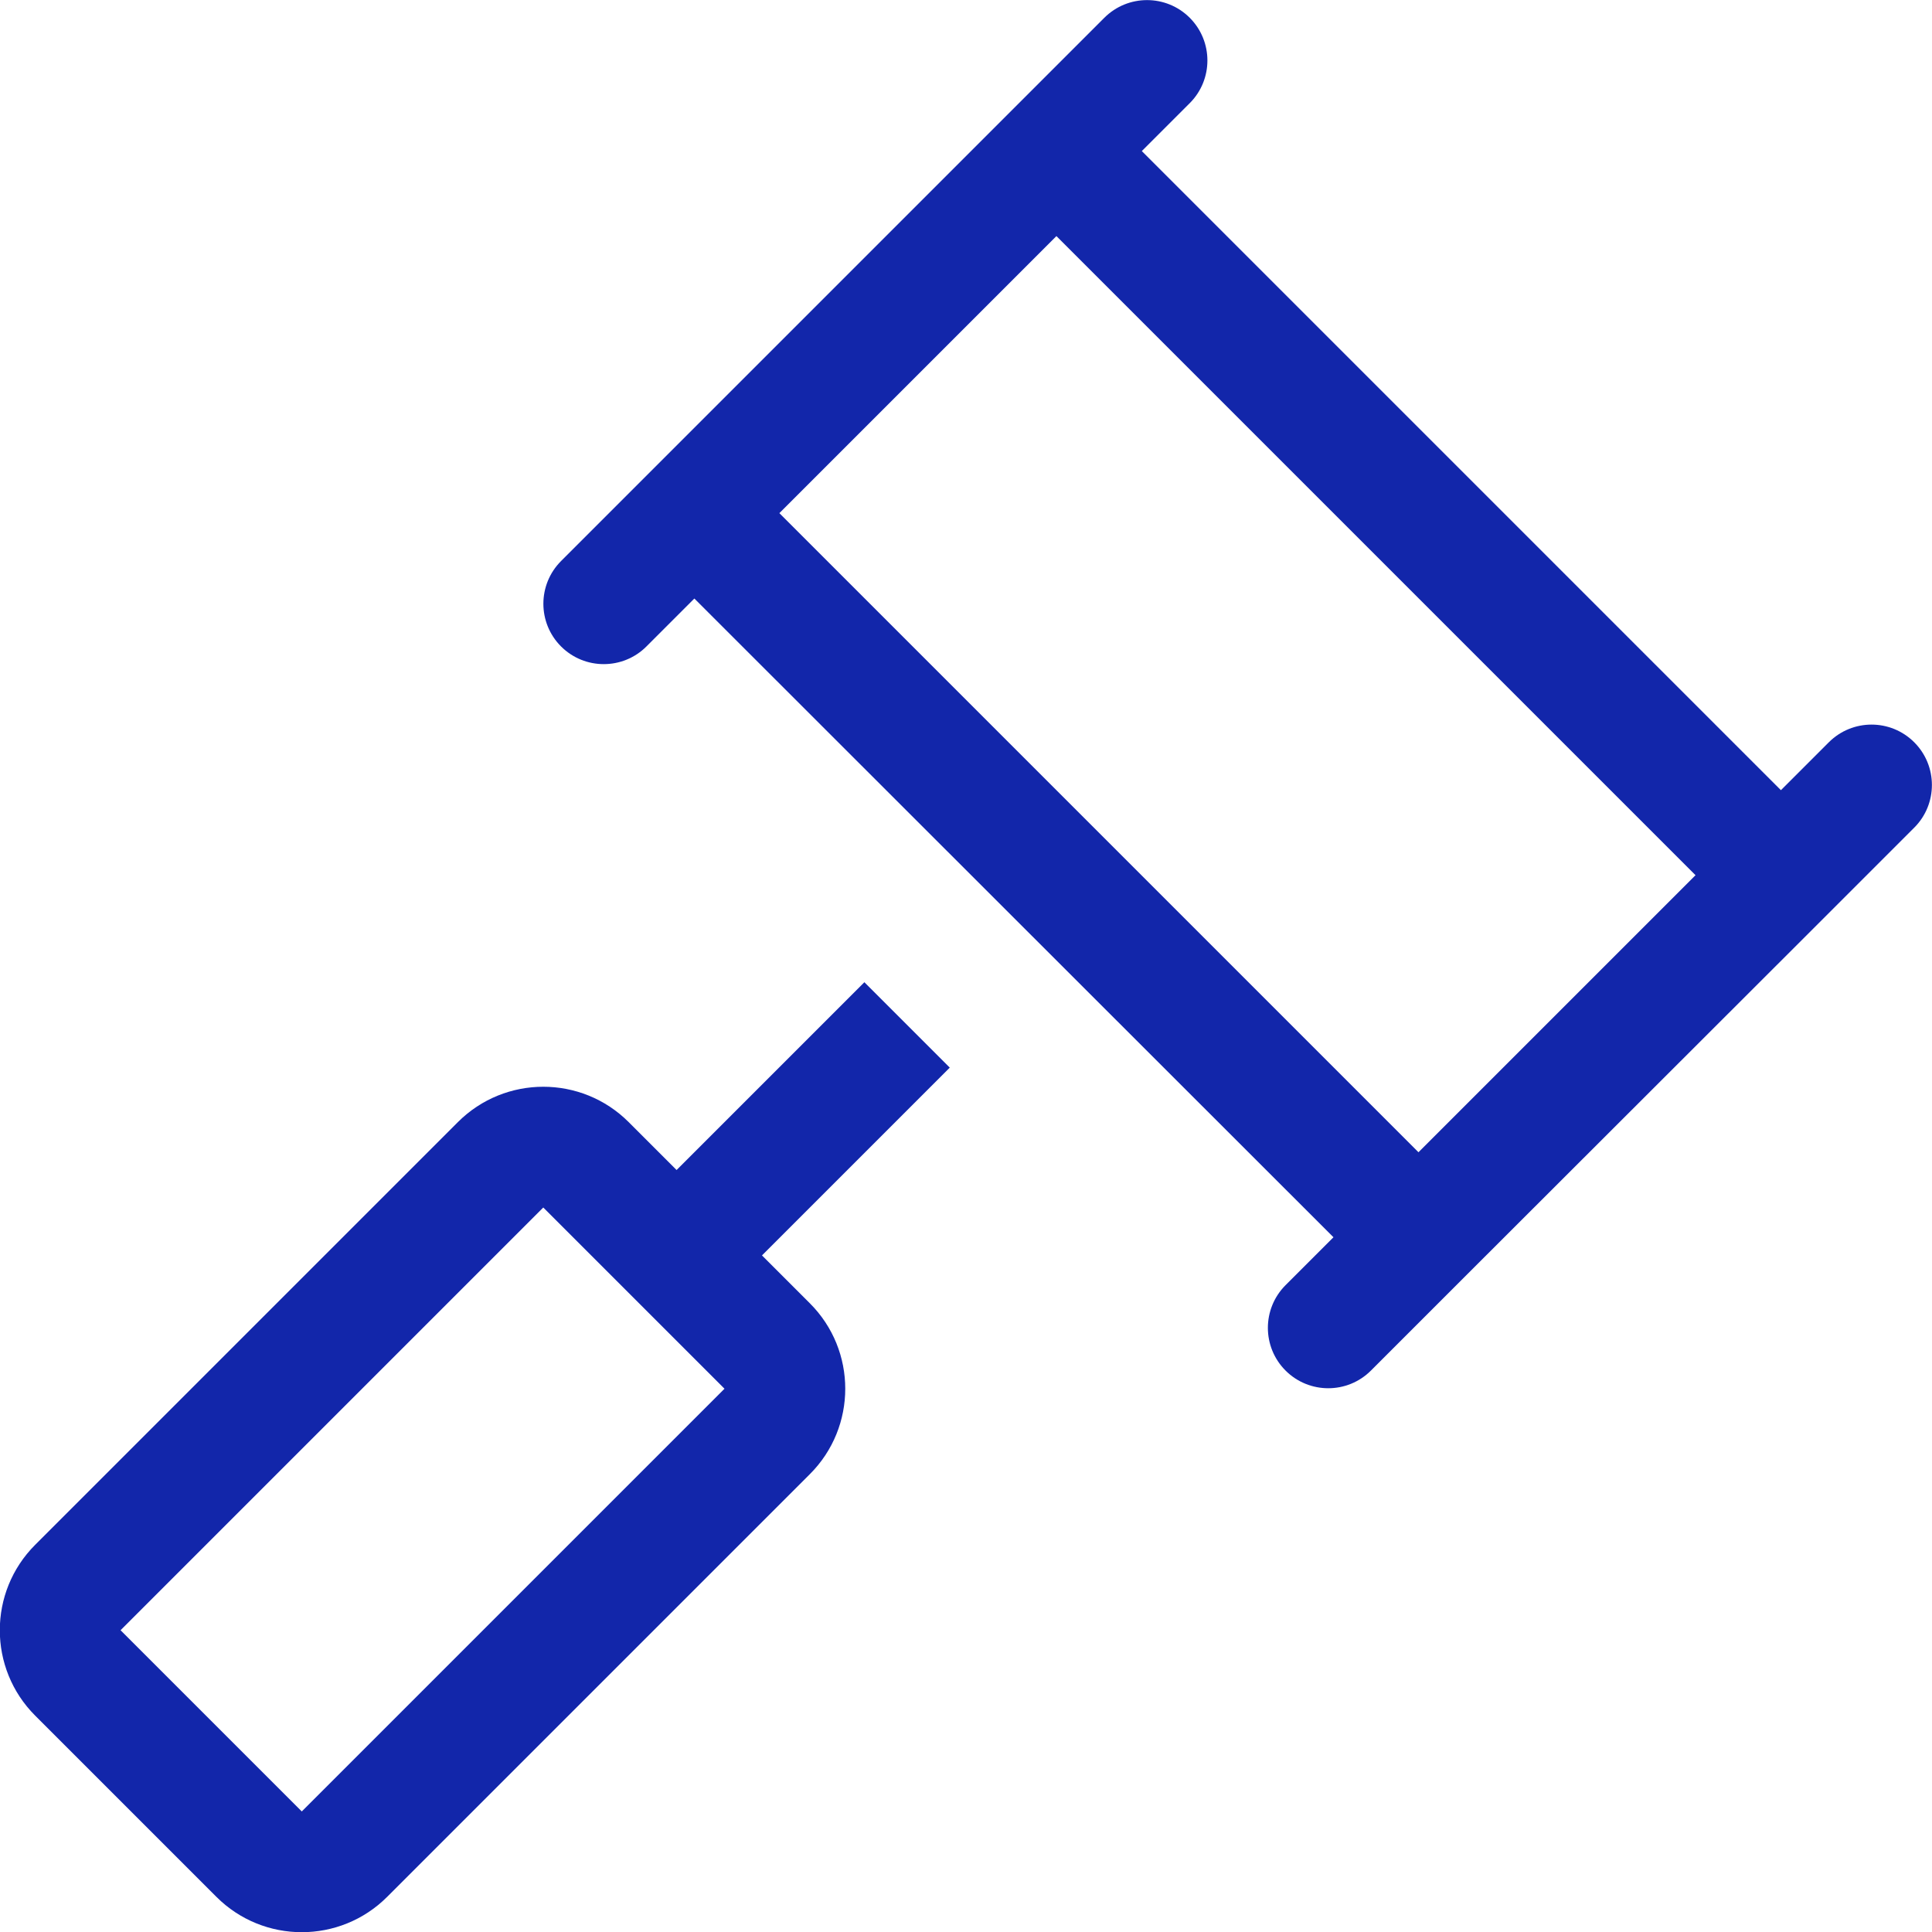 <?xml version="1.0" encoding="UTF-8"?>
<svg id="Layer_1" data-name="Layer 1" xmlns="http://www.w3.org/2000/svg" width="50" height="50" viewBox="0 0 50 50">
  <defs>
    <style>
      .cls-1 {
        fill: #1226aa;
      }
    </style>
  </defs>
  <path class="cls-1" d="m30.79.46c.61.61.61,1.6,0,2.21l-1.24,1.24,16.54,16.54,1.24-1.24c.61-.61,1.6-.61,2.21,0,.61.61.61,1.6,0,2.21l-2.34,2.34-9.38,9.37-2.34,2.34c-.61.61-1.6.61-2.21,0s-.61-1.6,0-2.21l1.24-1.24L17.97,15.49l-1.24,1.24c-.61.61-1.6.61-2.21,0s-.61-1.6,0-2.21l2.34-2.34L26.24,2.8l2.34-2.34c.61-.61,1.6-.61,2.21,0Zm-10.62,12.82l16.54,16.54,7.17-7.17L27.34,6.11l-7.17,7.17Zm-6.11,17.97l-10.94,10.94,4.69,4.69,10.94-10.94-4.69-4.69Zm-2.21-2.21c1.22-1.22,3.2-1.22,4.42,0l1.24,1.24,4.86-4.86,2.21,2.21-4.86,4.86,1.24,1.24c1.22,1.22,1.22,3.2,0,4.42l-10.94,10.94c-1.22,1.22-3.2,1.22-4.42,0l-4.69-4.69c-1.22-1.22-1.22-3.2,0-4.42,0,0,10.94-10.94,10.94-10.94Z"/>
</svg>